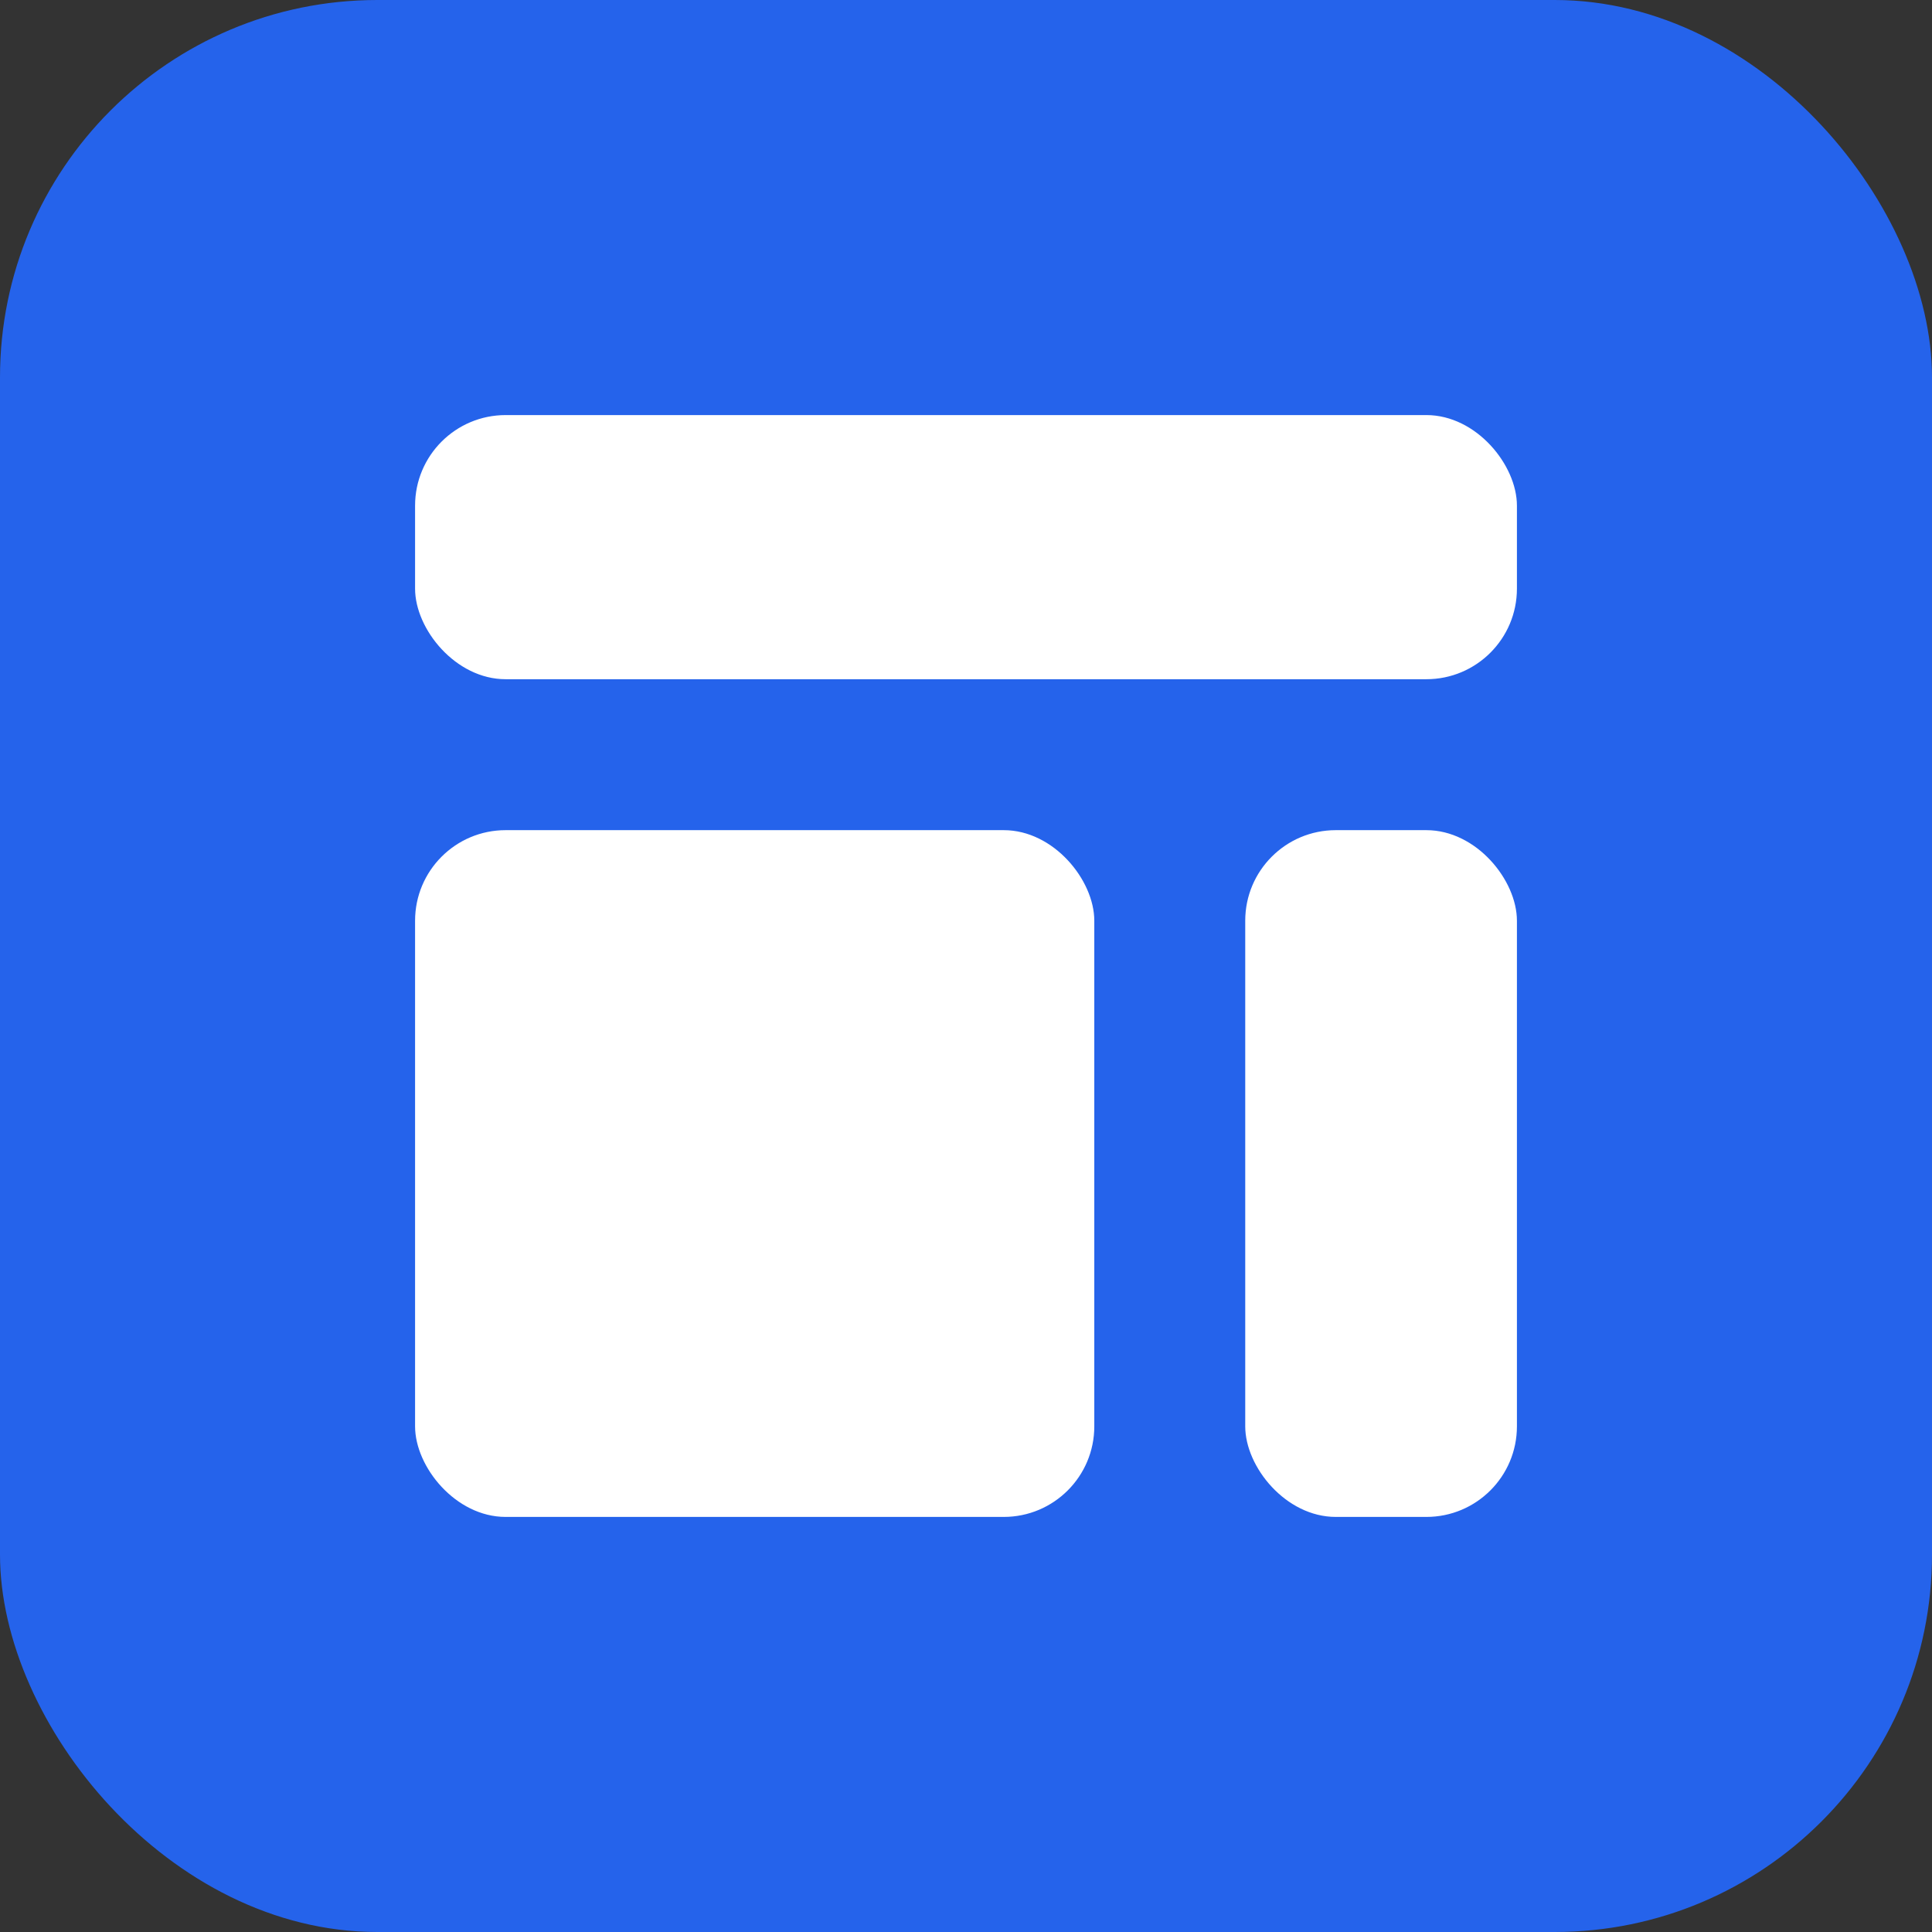 <svg width="256" height="256" viewBox="0 0 256 256" fill="none" xmlns="http://www.w3.org/2000/svg">
<rect x="0" y="0" width="256" height="256" fill="#333333" stroke="none"/>
<rect width="256" height="256" rx="50" fill="#2563EB"/>
<rect x="165" y="110" width="36" height="91" rx="12" fill="white"/>
<rect x="55" y="55" width="146" height="35" rx="12" fill="white"/>
<rect x="55" y="110" width="90" height="91" rx="12" fill="white"/>
</svg>
